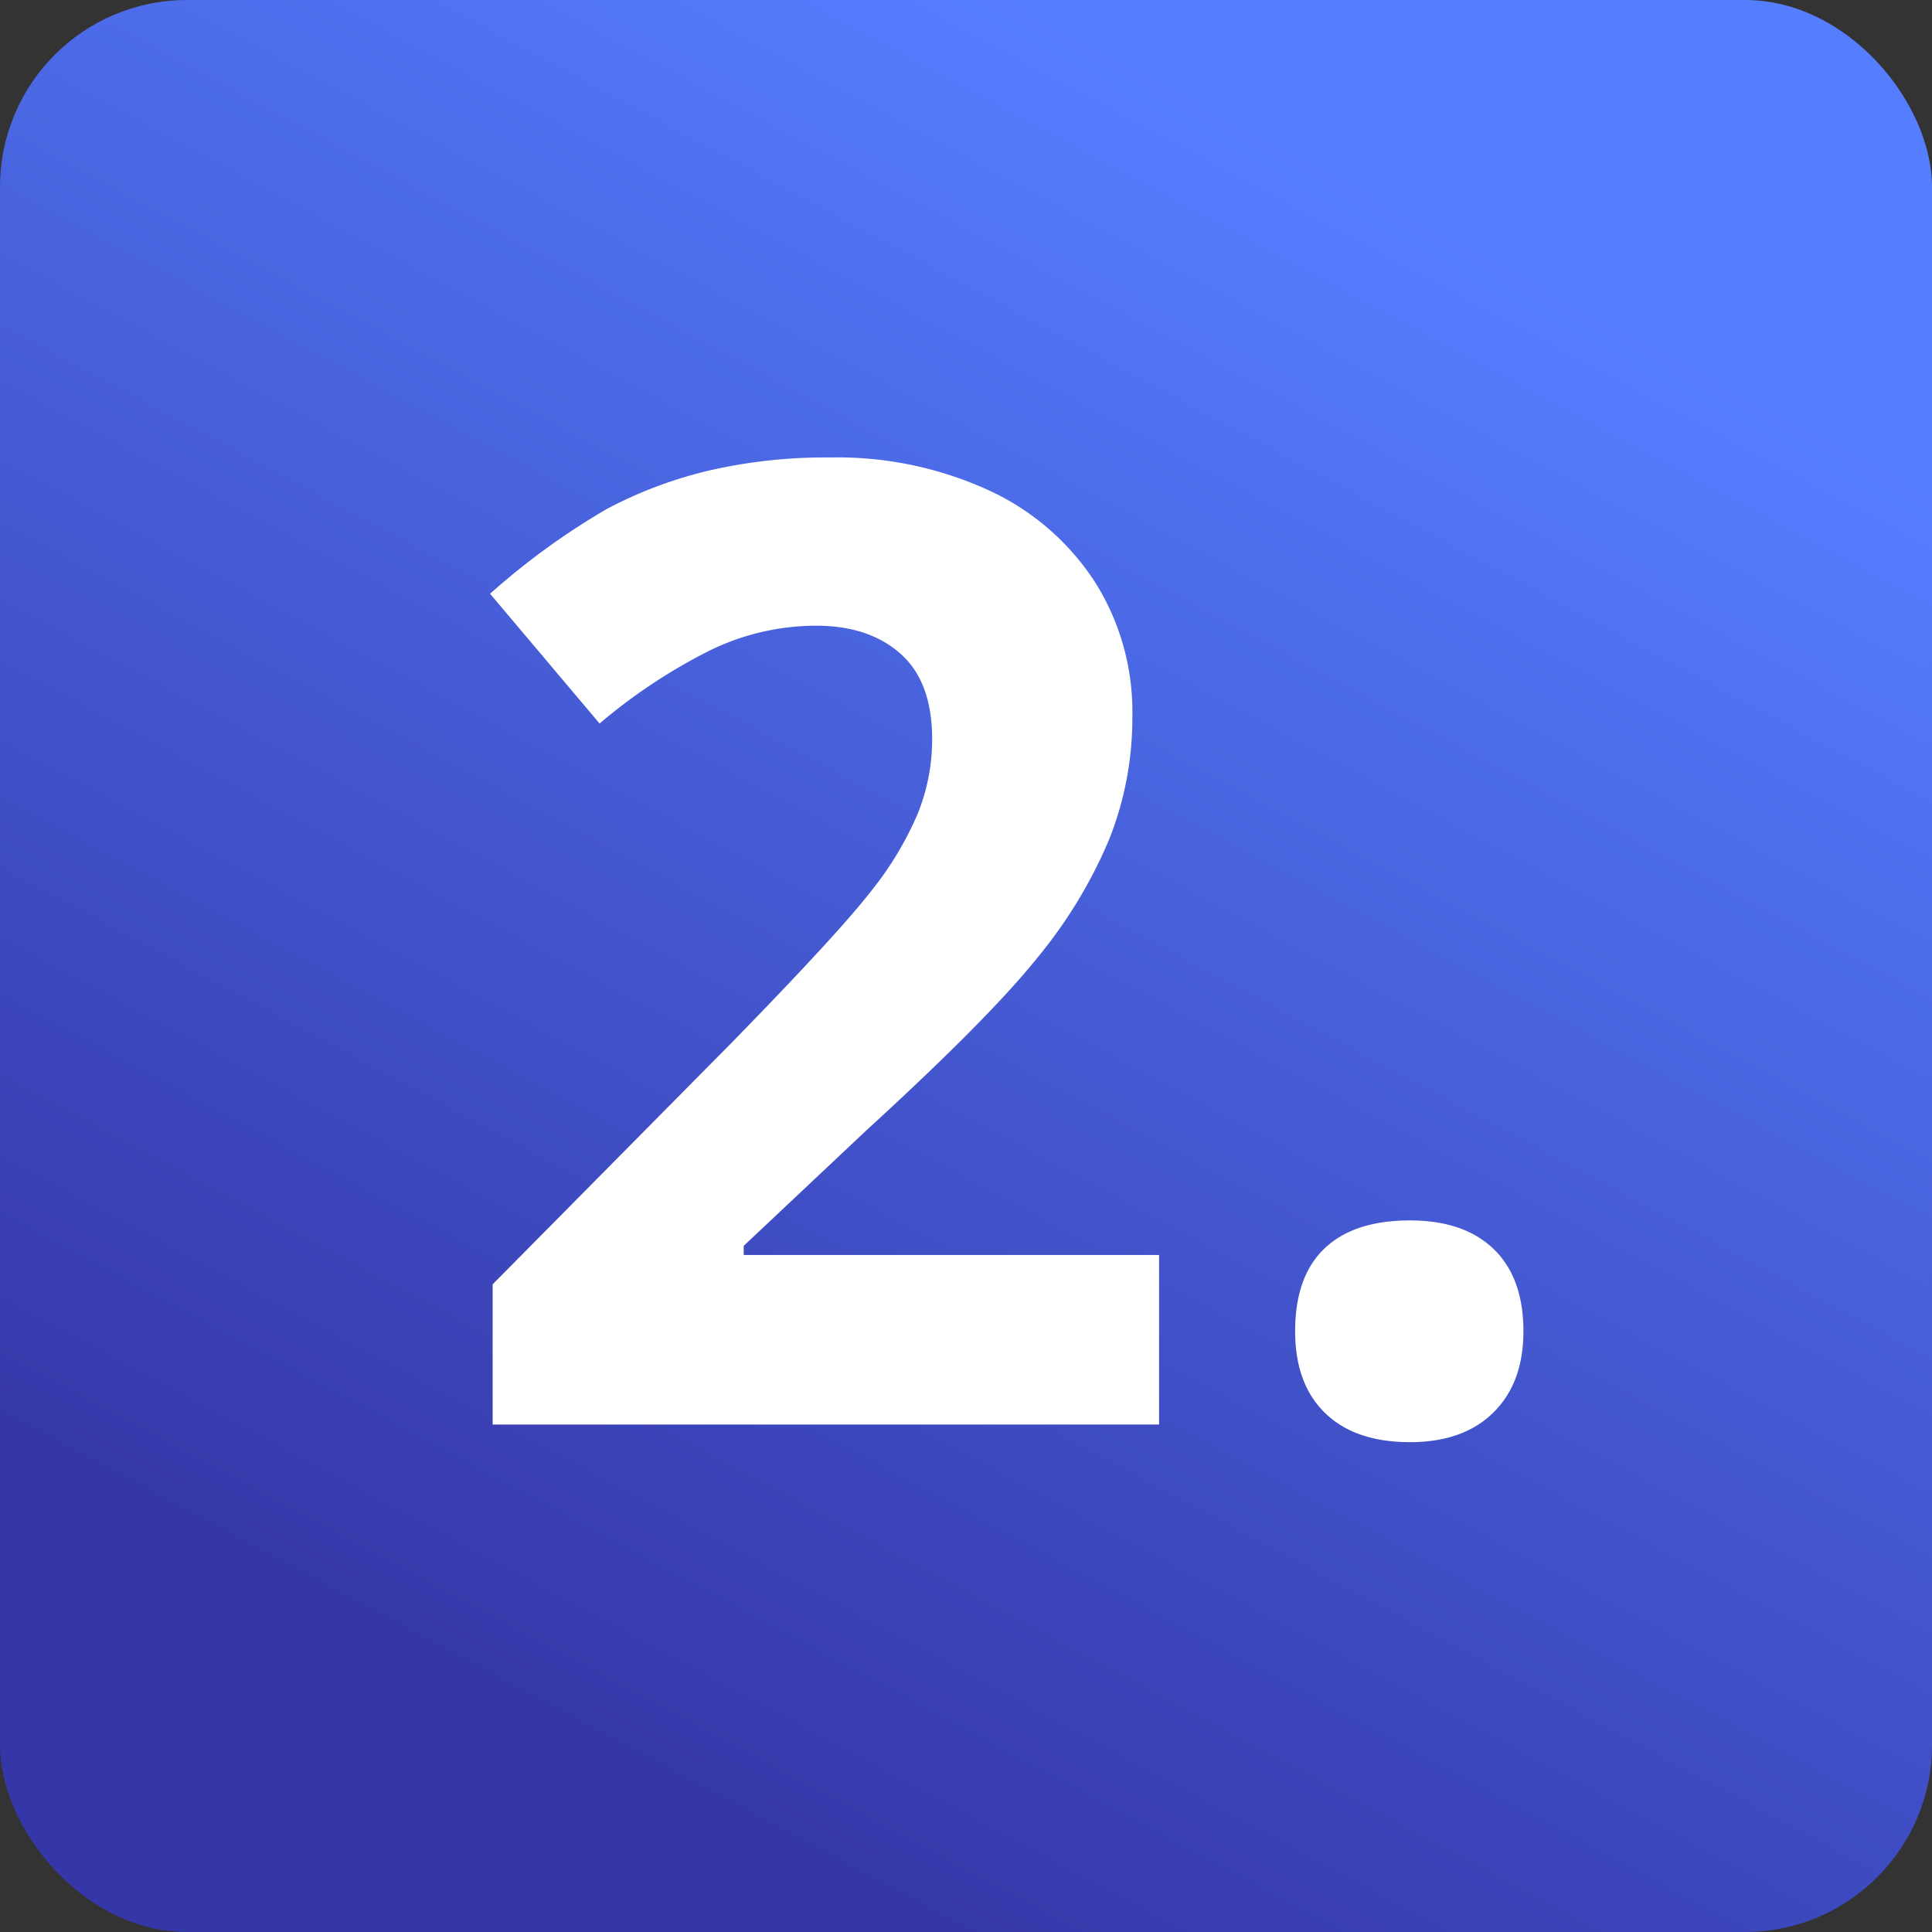 <svg xmlns="http://www.w3.org/2000/svg" xmlns:xlink="http://www.w3.org/1999/xlink" width="217" height="217" viewBox="0 0 217 217"><rect x="0" y="0" width="217" height="217" fill="#333333" stroke="none"/><defs><linearGradient id="linear-gradient" x1="0.922" y1="0.212" x2="0.5" y2="1" gradientUnits="objectBoundingBox"><stop offset="0" stop-color="#557eff"></stop><stop offset="1" stop-color="#3537a8"></stop></linearGradient></defs><g id="Raggruppa_61" data-name="Raggruppa 61" transform="translate(-1900 -18439)"><g id="Raggruppa_60" data-name="Raggruppa 60"><g id="Raggruppa_58" data-name="Raggruppa 58" transform="translate(-246 -5)"><g id="Raggruppa_54" data-name="Raggruppa 54" transform="translate(-112 -182)"><rect id="Rettangolo_624" data-name="Rettangolo 624" width="217" height="217" rx="21" transform="translate(2258 18626)" fill="url(#linear-gradient)"></rect><path id="Tracciato_624" data-name="Tracciato 624" d="M124.188,160H49.334V144.253l26.88-27.173q11.938-12.231,15.6-16.956a37.29,37.29,0,0,0,5.273-8.752,22.283,22.283,0,0,0,1.611-8.35q0-6.445-3.552-9.595t-9.485-3.149a27.275,27.275,0,0,0-12.085,2.856,62.367,62.367,0,0,0-12.231,8.13l-12.3-14.575a80.274,80.274,0,0,1,13.11-9.521A48.125,48.125,0,0,1,73.5,52.883a58.169,58.169,0,0,1,13.77-1.5A40.771,40.771,0,0,1,105,55.044,28.277,28.277,0,0,1,116.937,65.3a27.239,27.239,0,0,1,4.248,15.088,36.93,36.93,0,0,1-2.6,13.879,53.29,53.29,0,0,1-8.057,13.293q-5.457,6.812-19.226,19.409l-13.77,12.964v1.025h46.655Zm15.28-10.474q0-6.152,3.3-9.3t9.595-3.149q6.079,0,9.412,3.223t3.333,9.229q0,5.786-3.369,9.119t-9.375,3.333q-6.152,0-9.521-3.259T139.468,149.526Z" transform="translate(2264 18626)" fill="#fff"></path></g></g></g></g></svg>